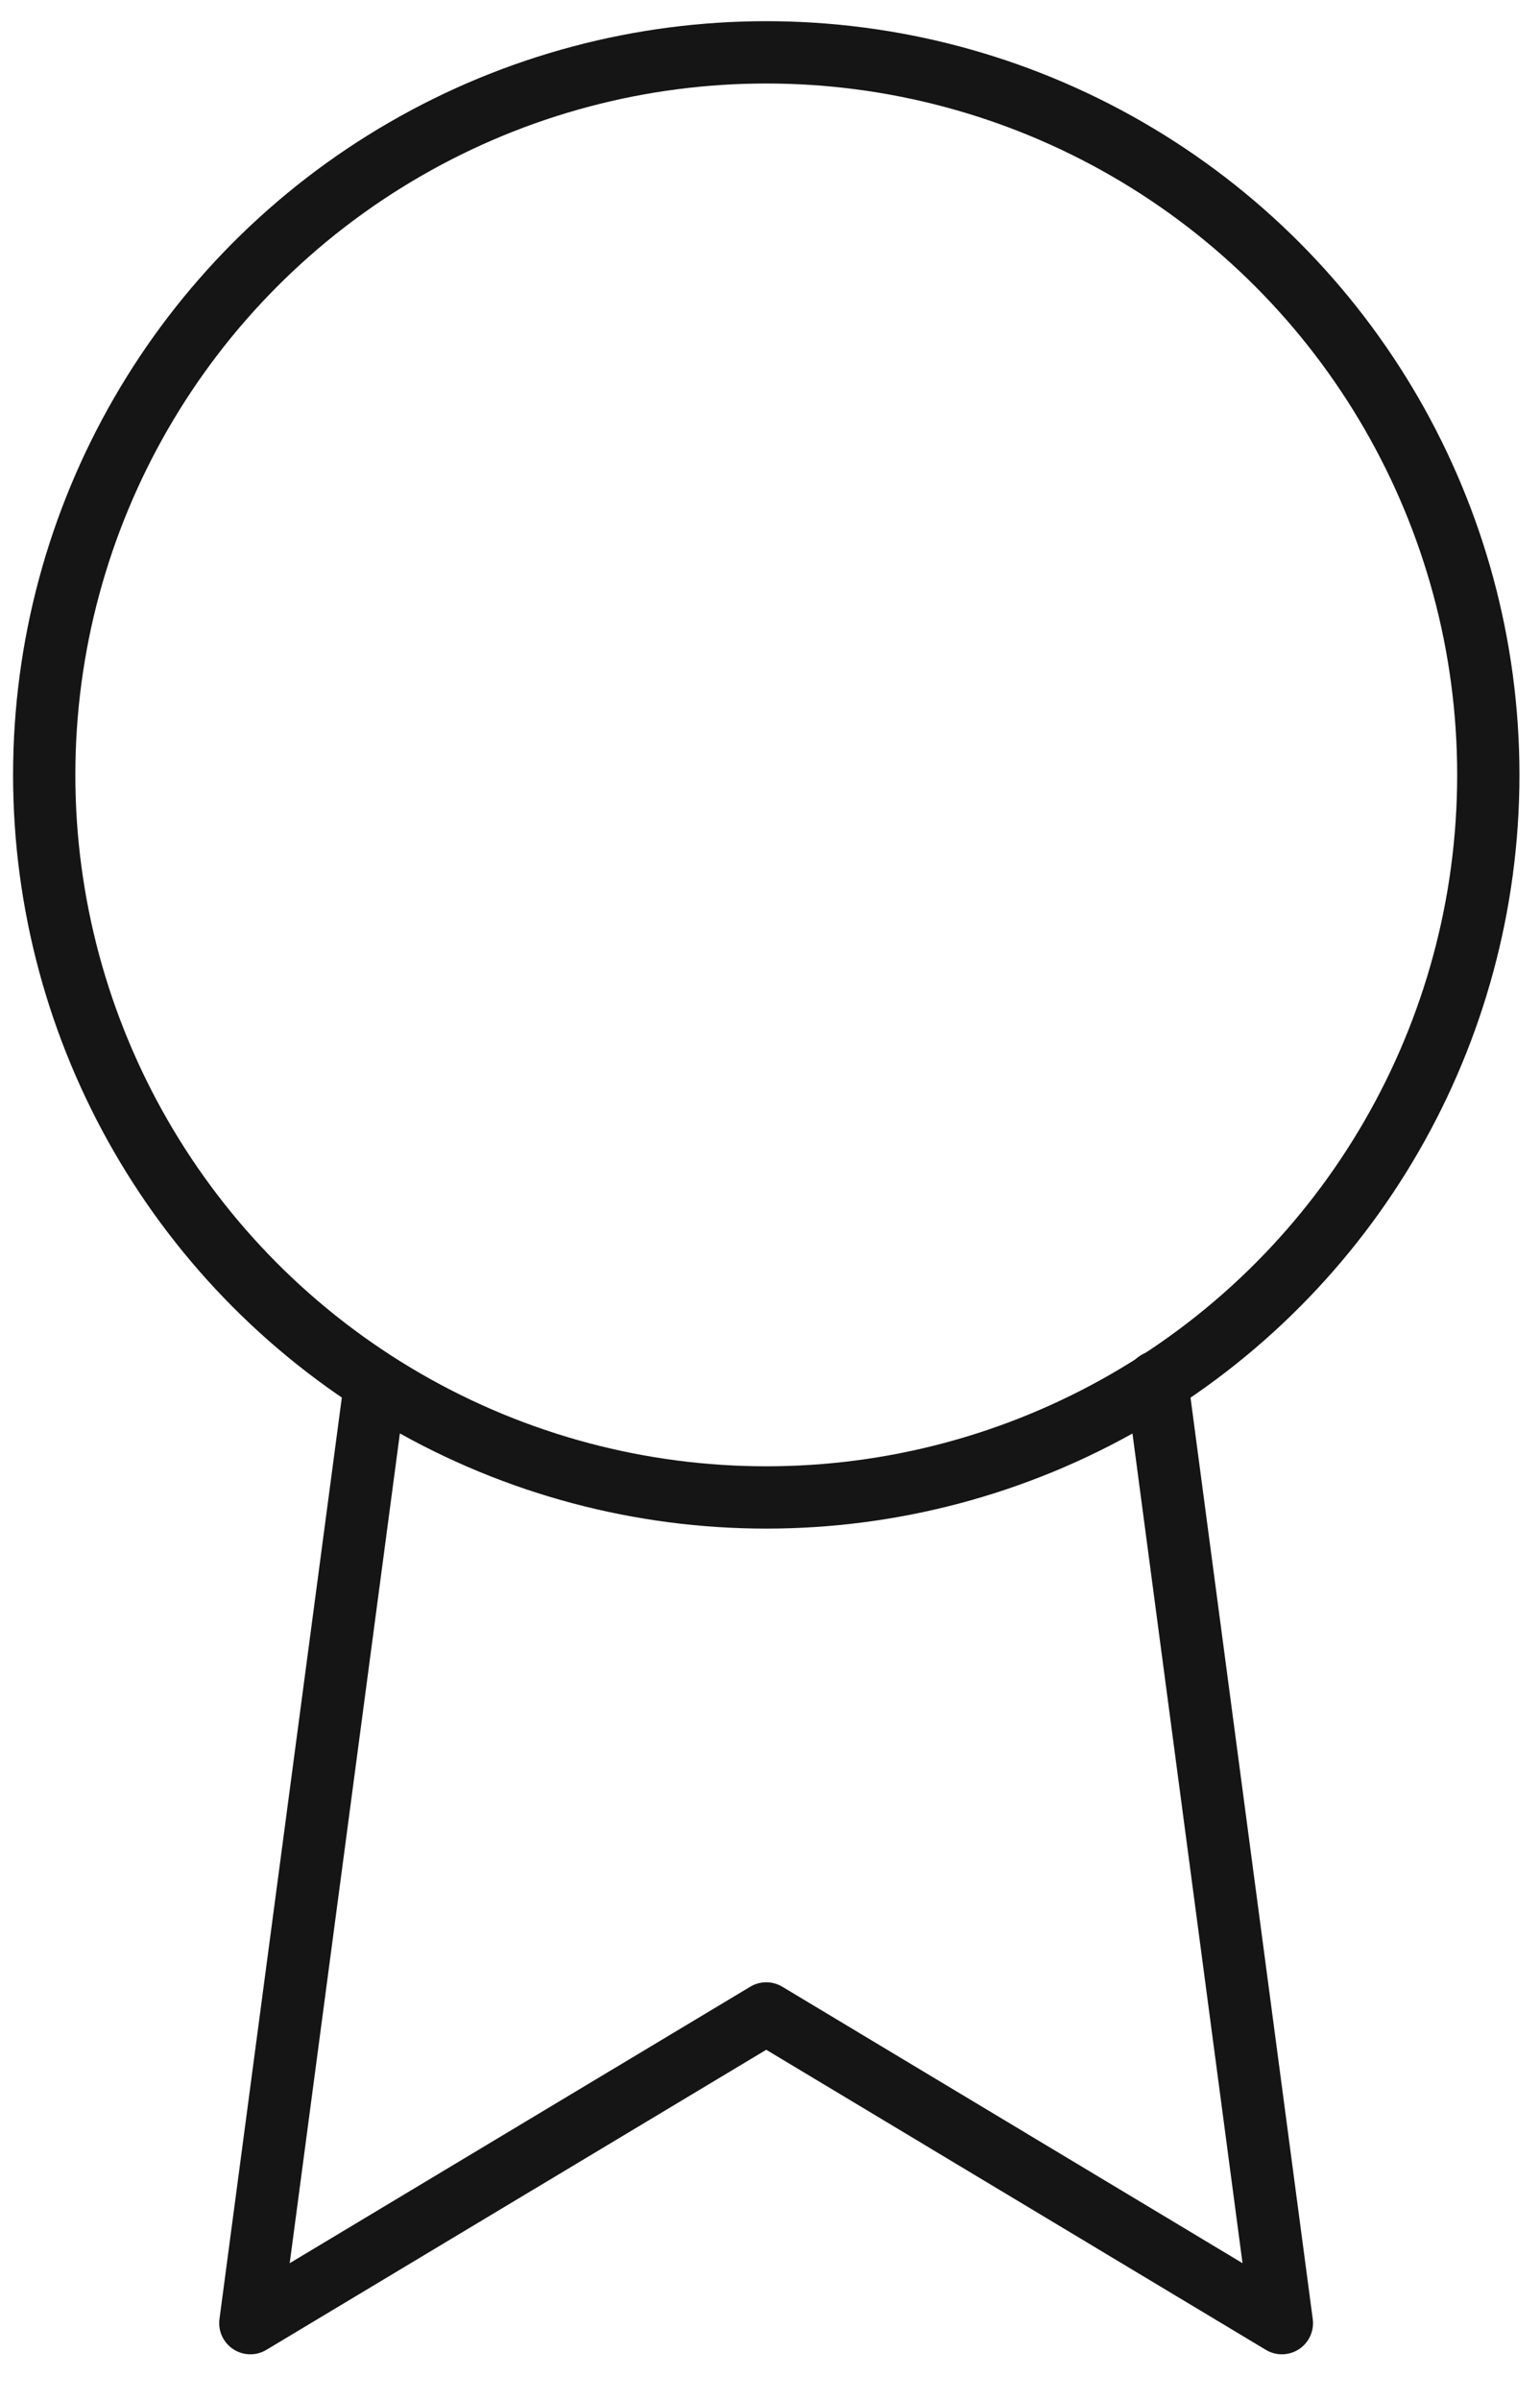 <svg xmlns="http://www.w3.org/2000/svg" id="Ebene_1" viewBox="0 0 49.46 77.06"><defs><style>      .cls-1 {        fill: none;        stroke: #151515;        stroke-linecap: round;        stroke-linejoin: round;        stroke-width: 2px;      }    </style></defs><circle class="cls-1" cx="24.61" cy="24.87" r="23.19"></circle><polyline class="cls-1" points="12.05 44.38 8.04 74.56 24.61 64.62 41.17 74.56 37.16 44.35"></polyline></svg>